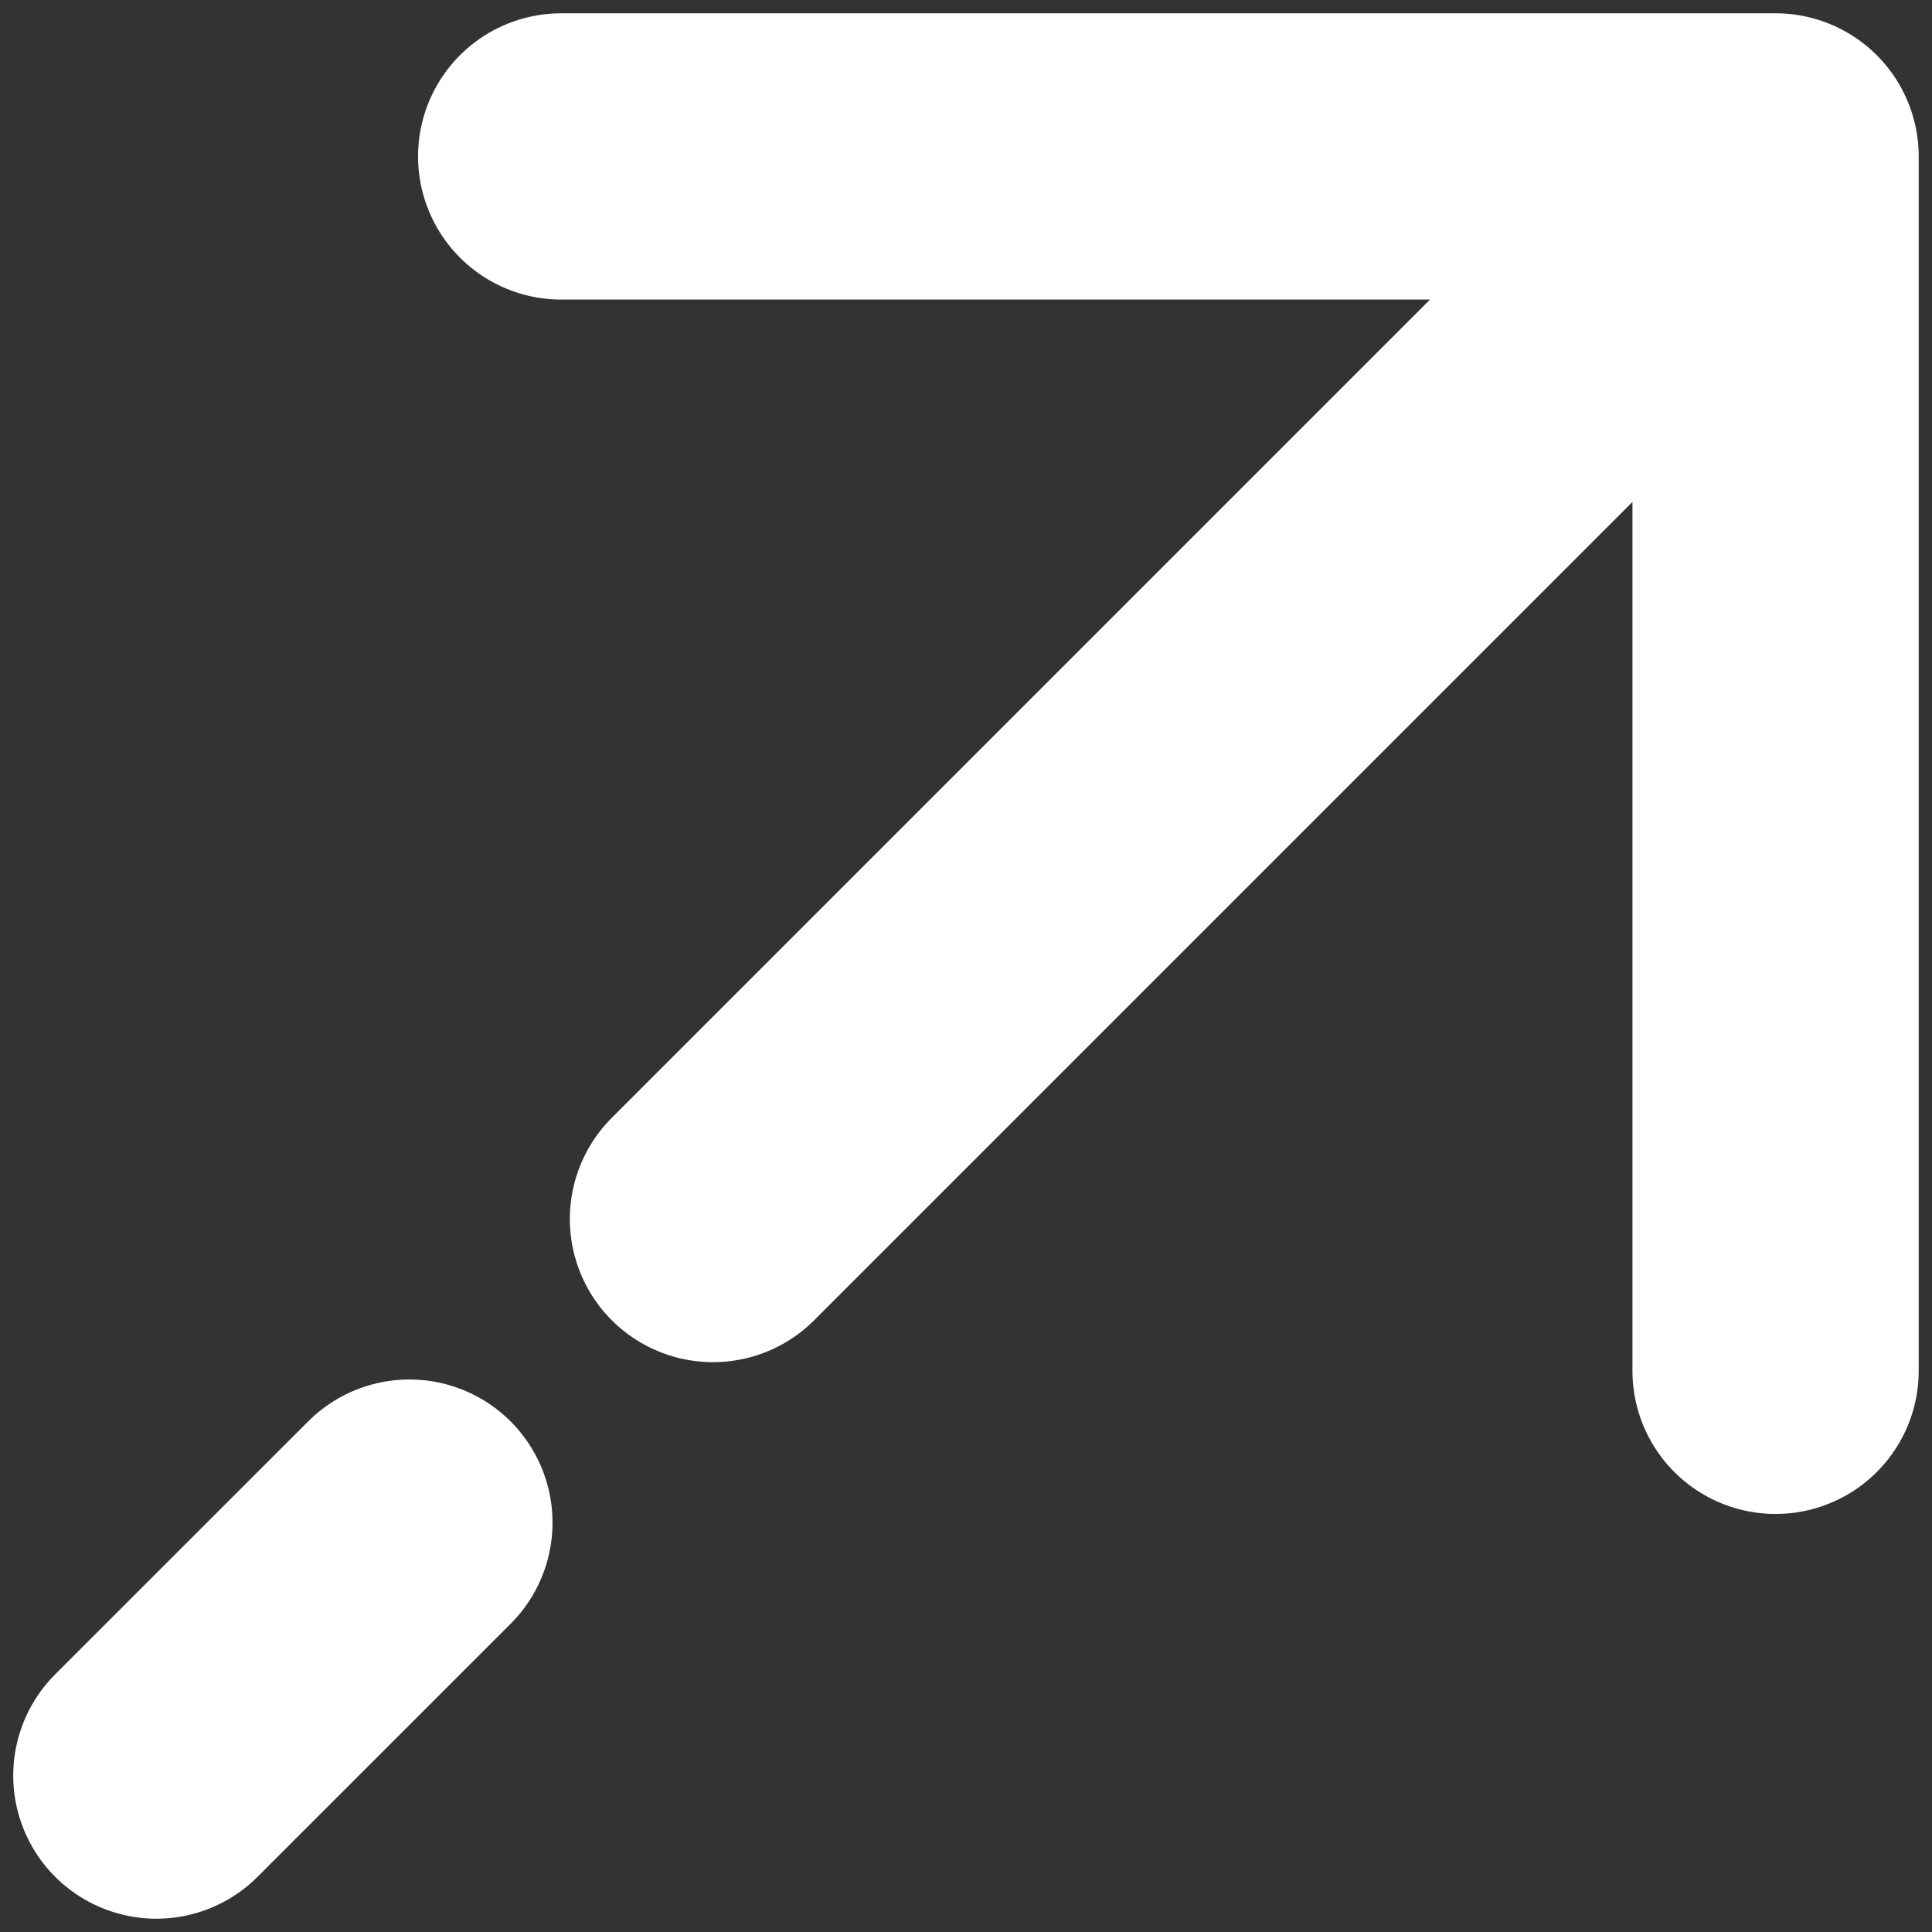 <?xml version="1.0" encoding="UTF-8"?>
<svg xmlns="http://www.w3.org/2000/svg" width="30" height="30" viewBox="0 0 30 30" fill="none">
  <rect x="0" y="0" width="30" height="30" fill="#333333" stroke="none"/>
  <path d="M27.571 2.429H8.714M27.571 2.429V21.286M27.571 2.429L11.071 18.929M2.428 27.571L6.357 23.643" stroke="white" stroke-width="4.445" stroke-linecap="round" stroke-linejoin="round"></path>
</svg>
